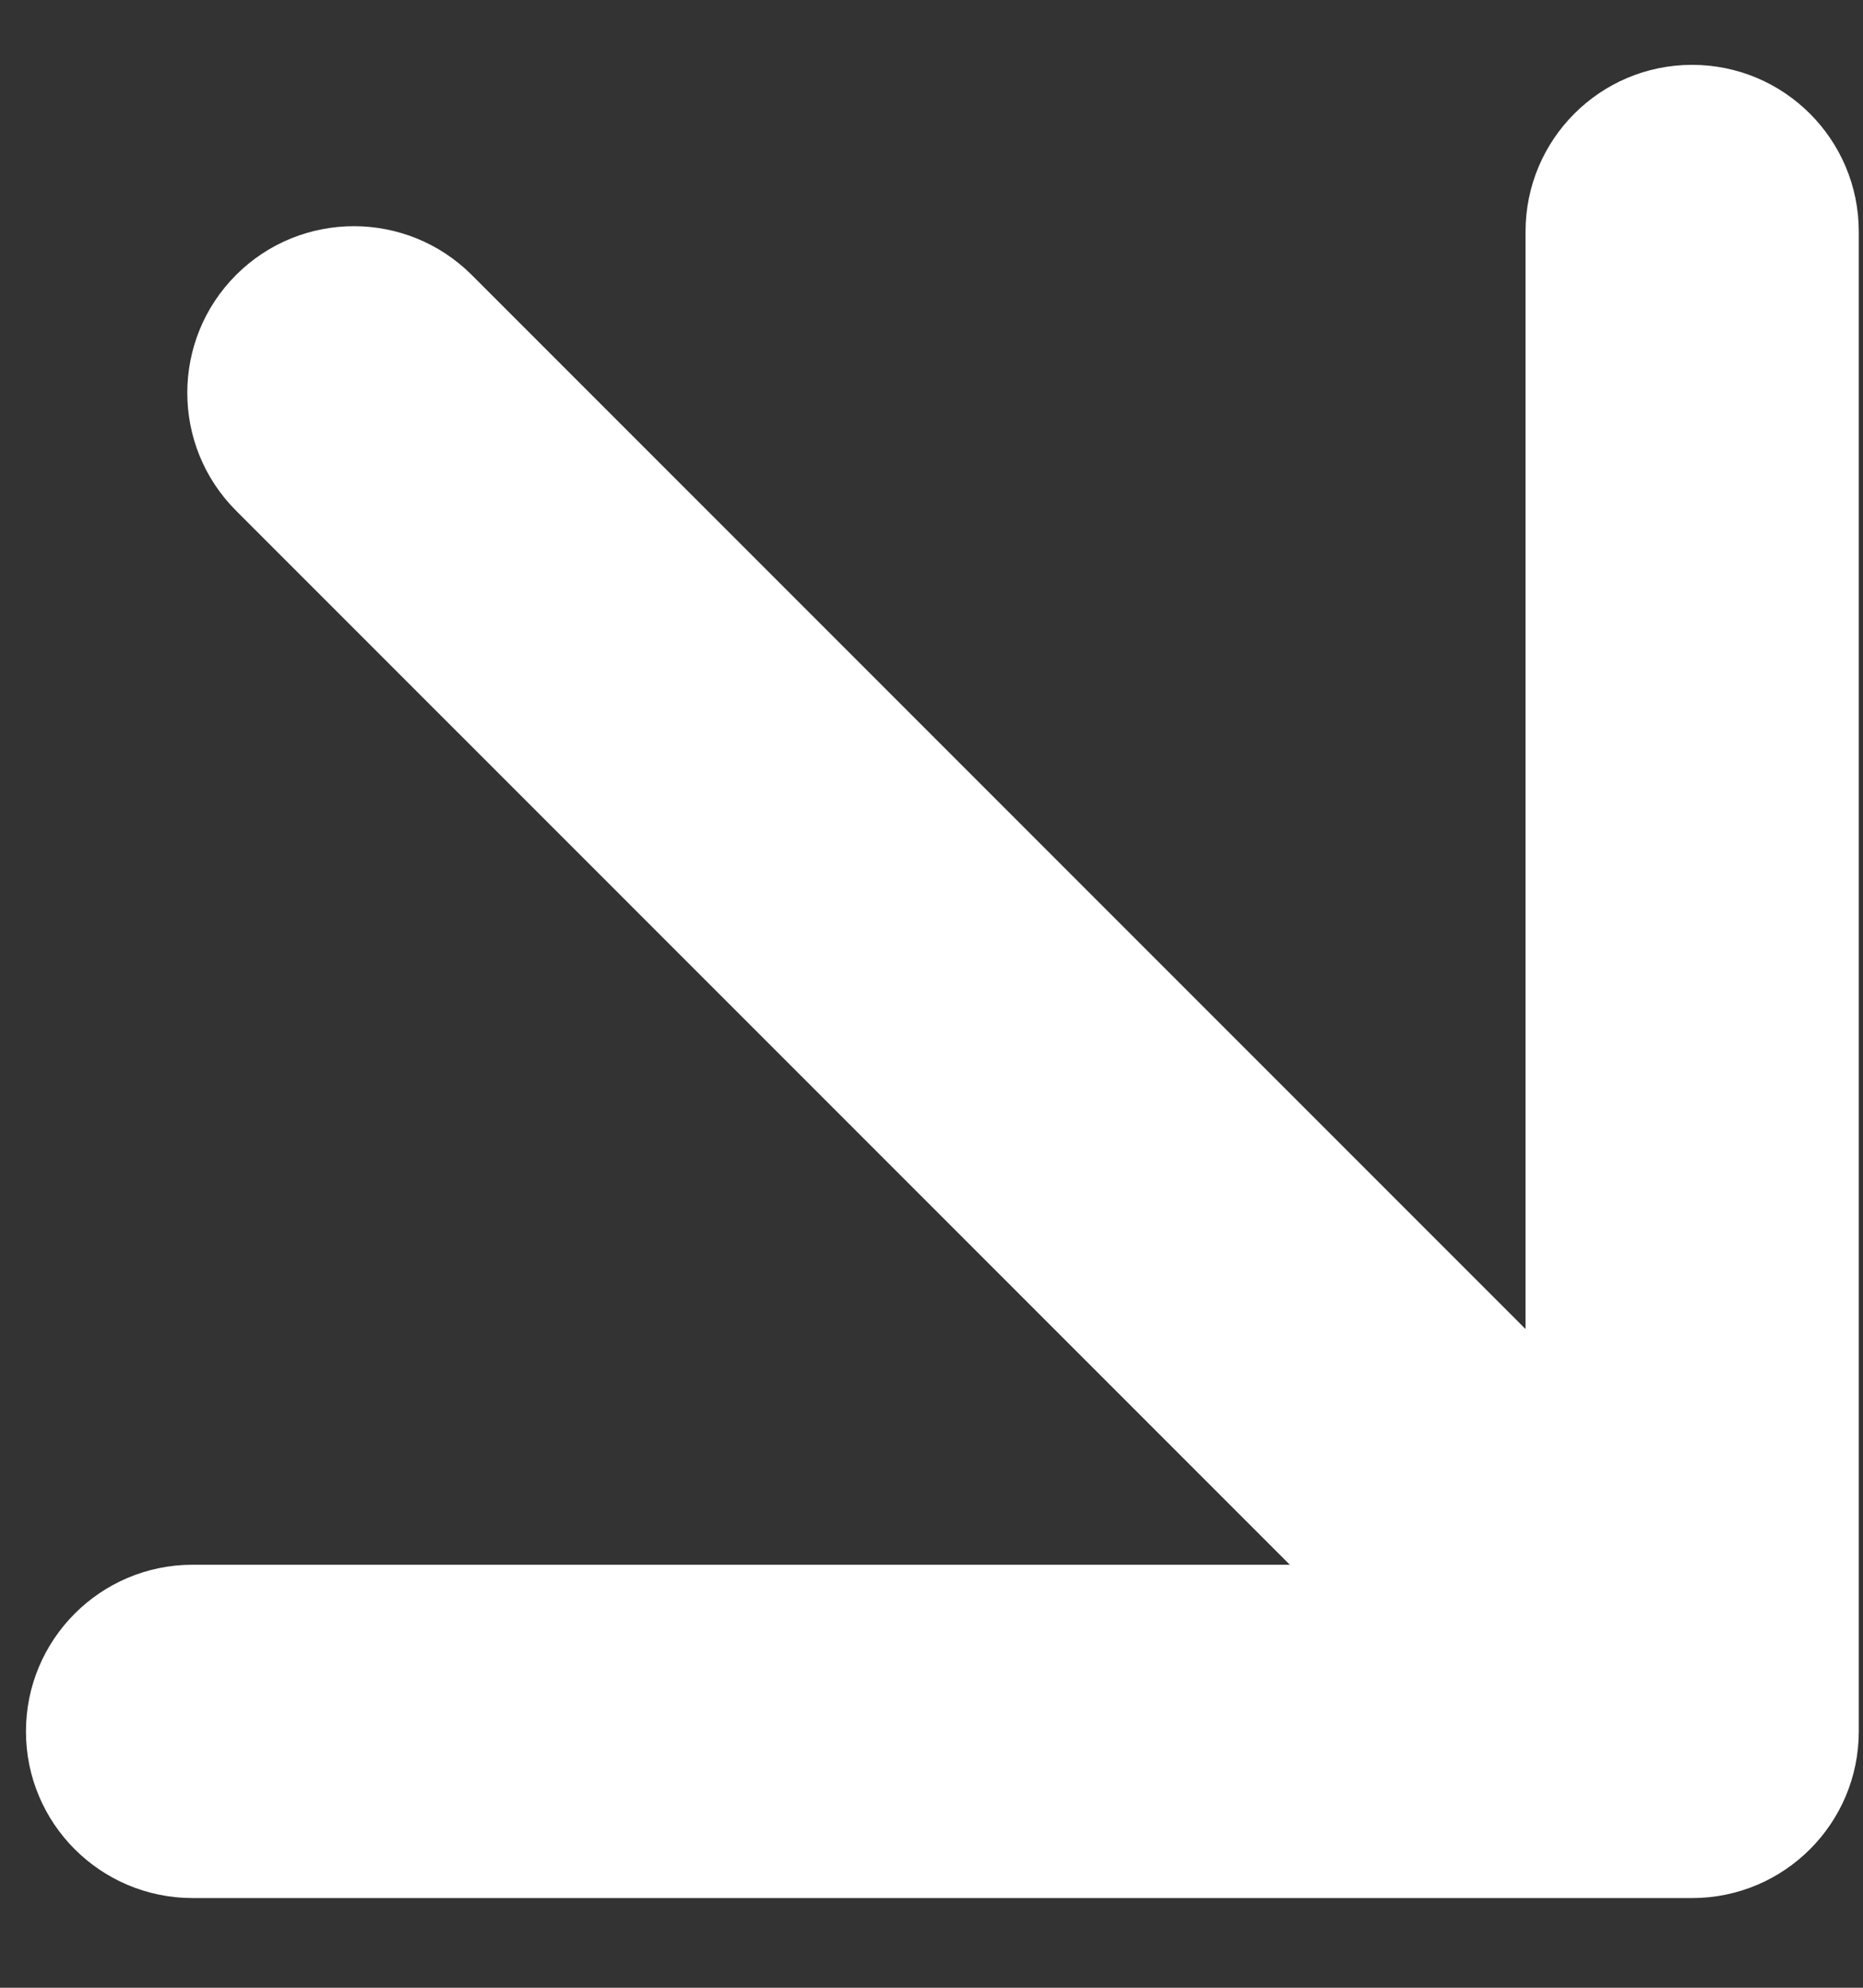 <?xml version="1.0" encoding="UTF-8"?> <svg xmlns="http://www.w3.org/2000/svg" width="15" height="16" viewBox="0 0 15 16" fill="none"><rect x="0" y="0" width="15" height="16" fill="#333333" stroke="none"/><path d="M3.798 2.213C3.274 1.69 2.424 1.69 1.901 2.213C1.377 2.737 1.377 3.587 1.901 4.111L3.798 2.213ZM13.624 15.278C14.365 15.278 14.966 14.678 14.966 13.937V1.864C14.966 1.123 14.365 0.522 13.624 0.522C12.883 0.522 12.283 1.123 12.283 1.864V12.595H1.551C0.81 12.595 0.209 13.196 0.209 13.937C0.209 14.678 0.81 15.278 1.551 15.278H13.624ZM1.901 4.111L12.676 14.886L14.573 12.988L3.798 2.213L1.901 4.111Z" fill="white"></path></svg> 